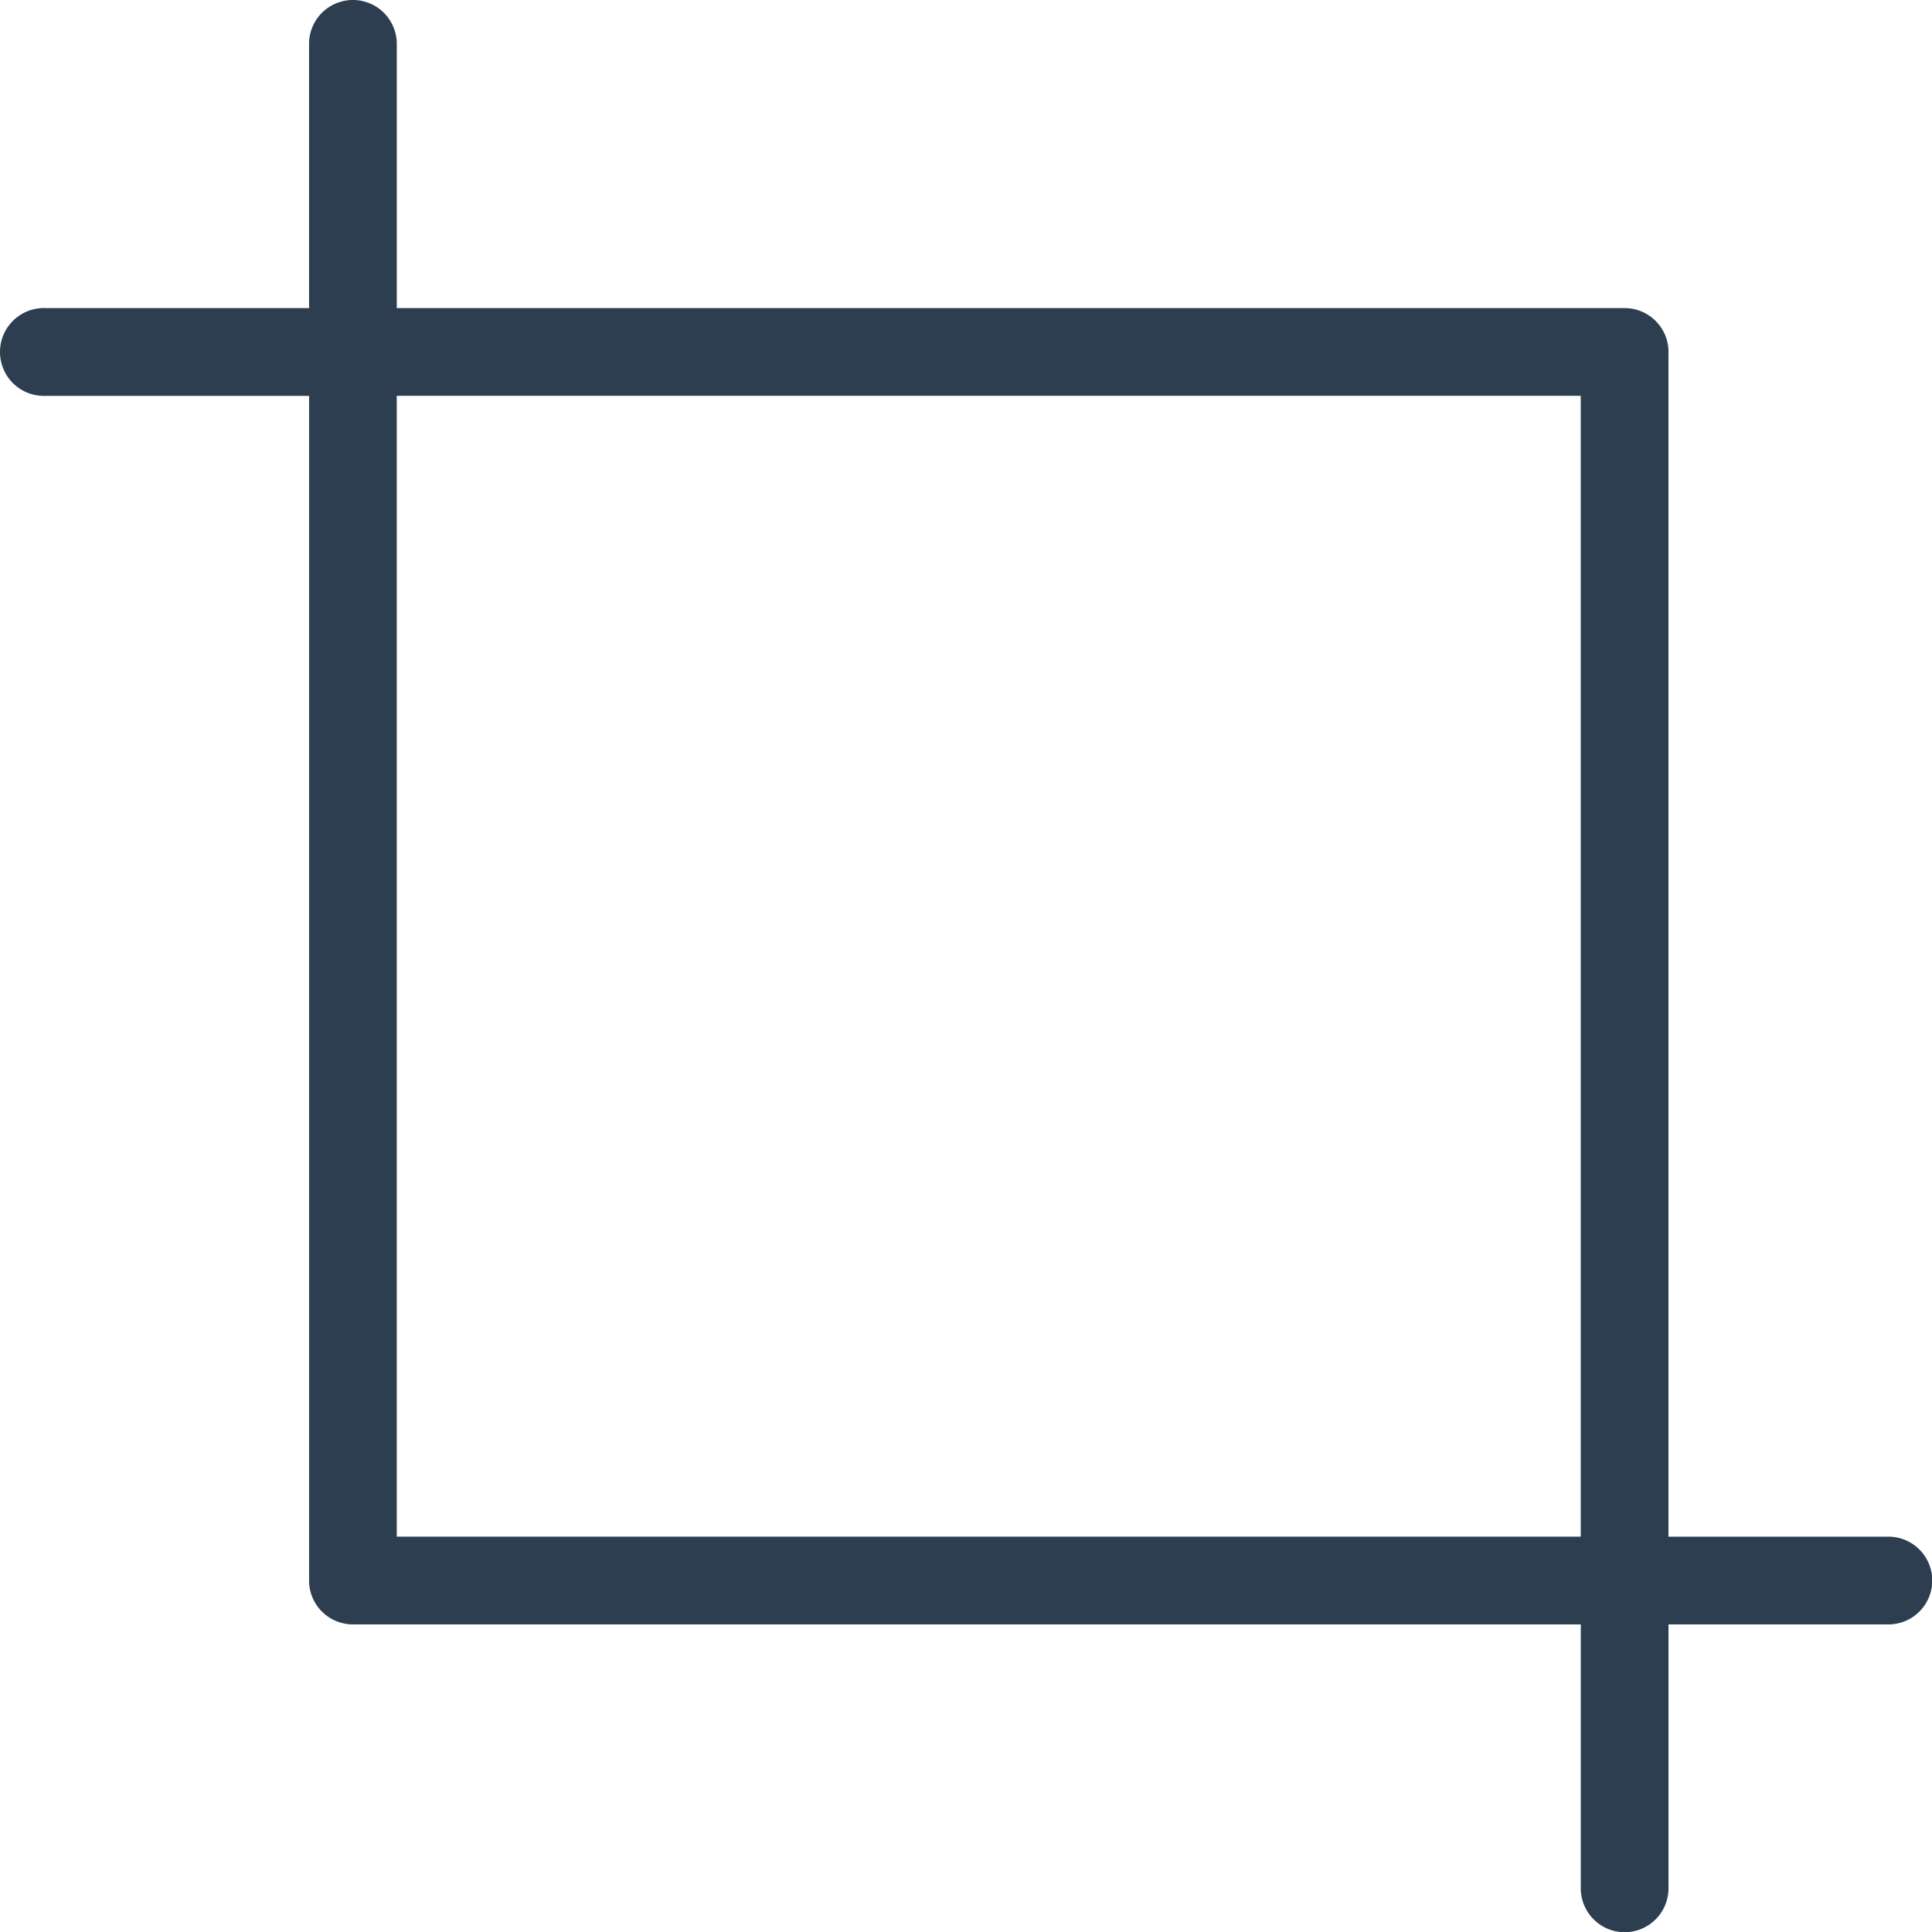 <svg xmlns="http://www.w3.org/2000/svg" width="500" height="500" xmlns:v="https://vecta.io/nano"><path d="M90.09.07c-5.848.645-10.234 5.648-10.105 11.531v68.133H11.891h.004c-.355-.016-.707-.016-1.066 0a11.35 11.35 0 0 0-7.867 3.703 11.34 11.34 0 0 0-2.949 8.184c.141 3.012 1.469 5.848 3.699 7.879s5.172 3.086 8.184 2.949h68.094v306.594h-.004a11.36 11.36 0 0 0 11.352 11.355h317.77v68.133h-.004a11.36 11.36 0 0 0 3.27 8.133c2.133 2.168 5.043 3.387 8.082 3.387s5.945-1.219 8.082-3.387 3.309-5.094 3.266-8.133v-68.133h56.746-.004c3.039.043 5.969-1.133 8.137-3.266a11.37 11.37 0 0 0 0-16.18c-2.168-2.133-5.098-3.309-8.137-3.266h-56.746V91.09h.004c0-6.27-5.078-11.352-11.348-11.355h-317.77V11.602A11.37 11.37 0 0 0 99 2.98 11.35 11.35 0 0 0 90.09.066zm12.59 102.375h306.414v295.238H102.68zm0 0" fill="rgb(17.255%,24.314%,31.373%)"/></svg>
